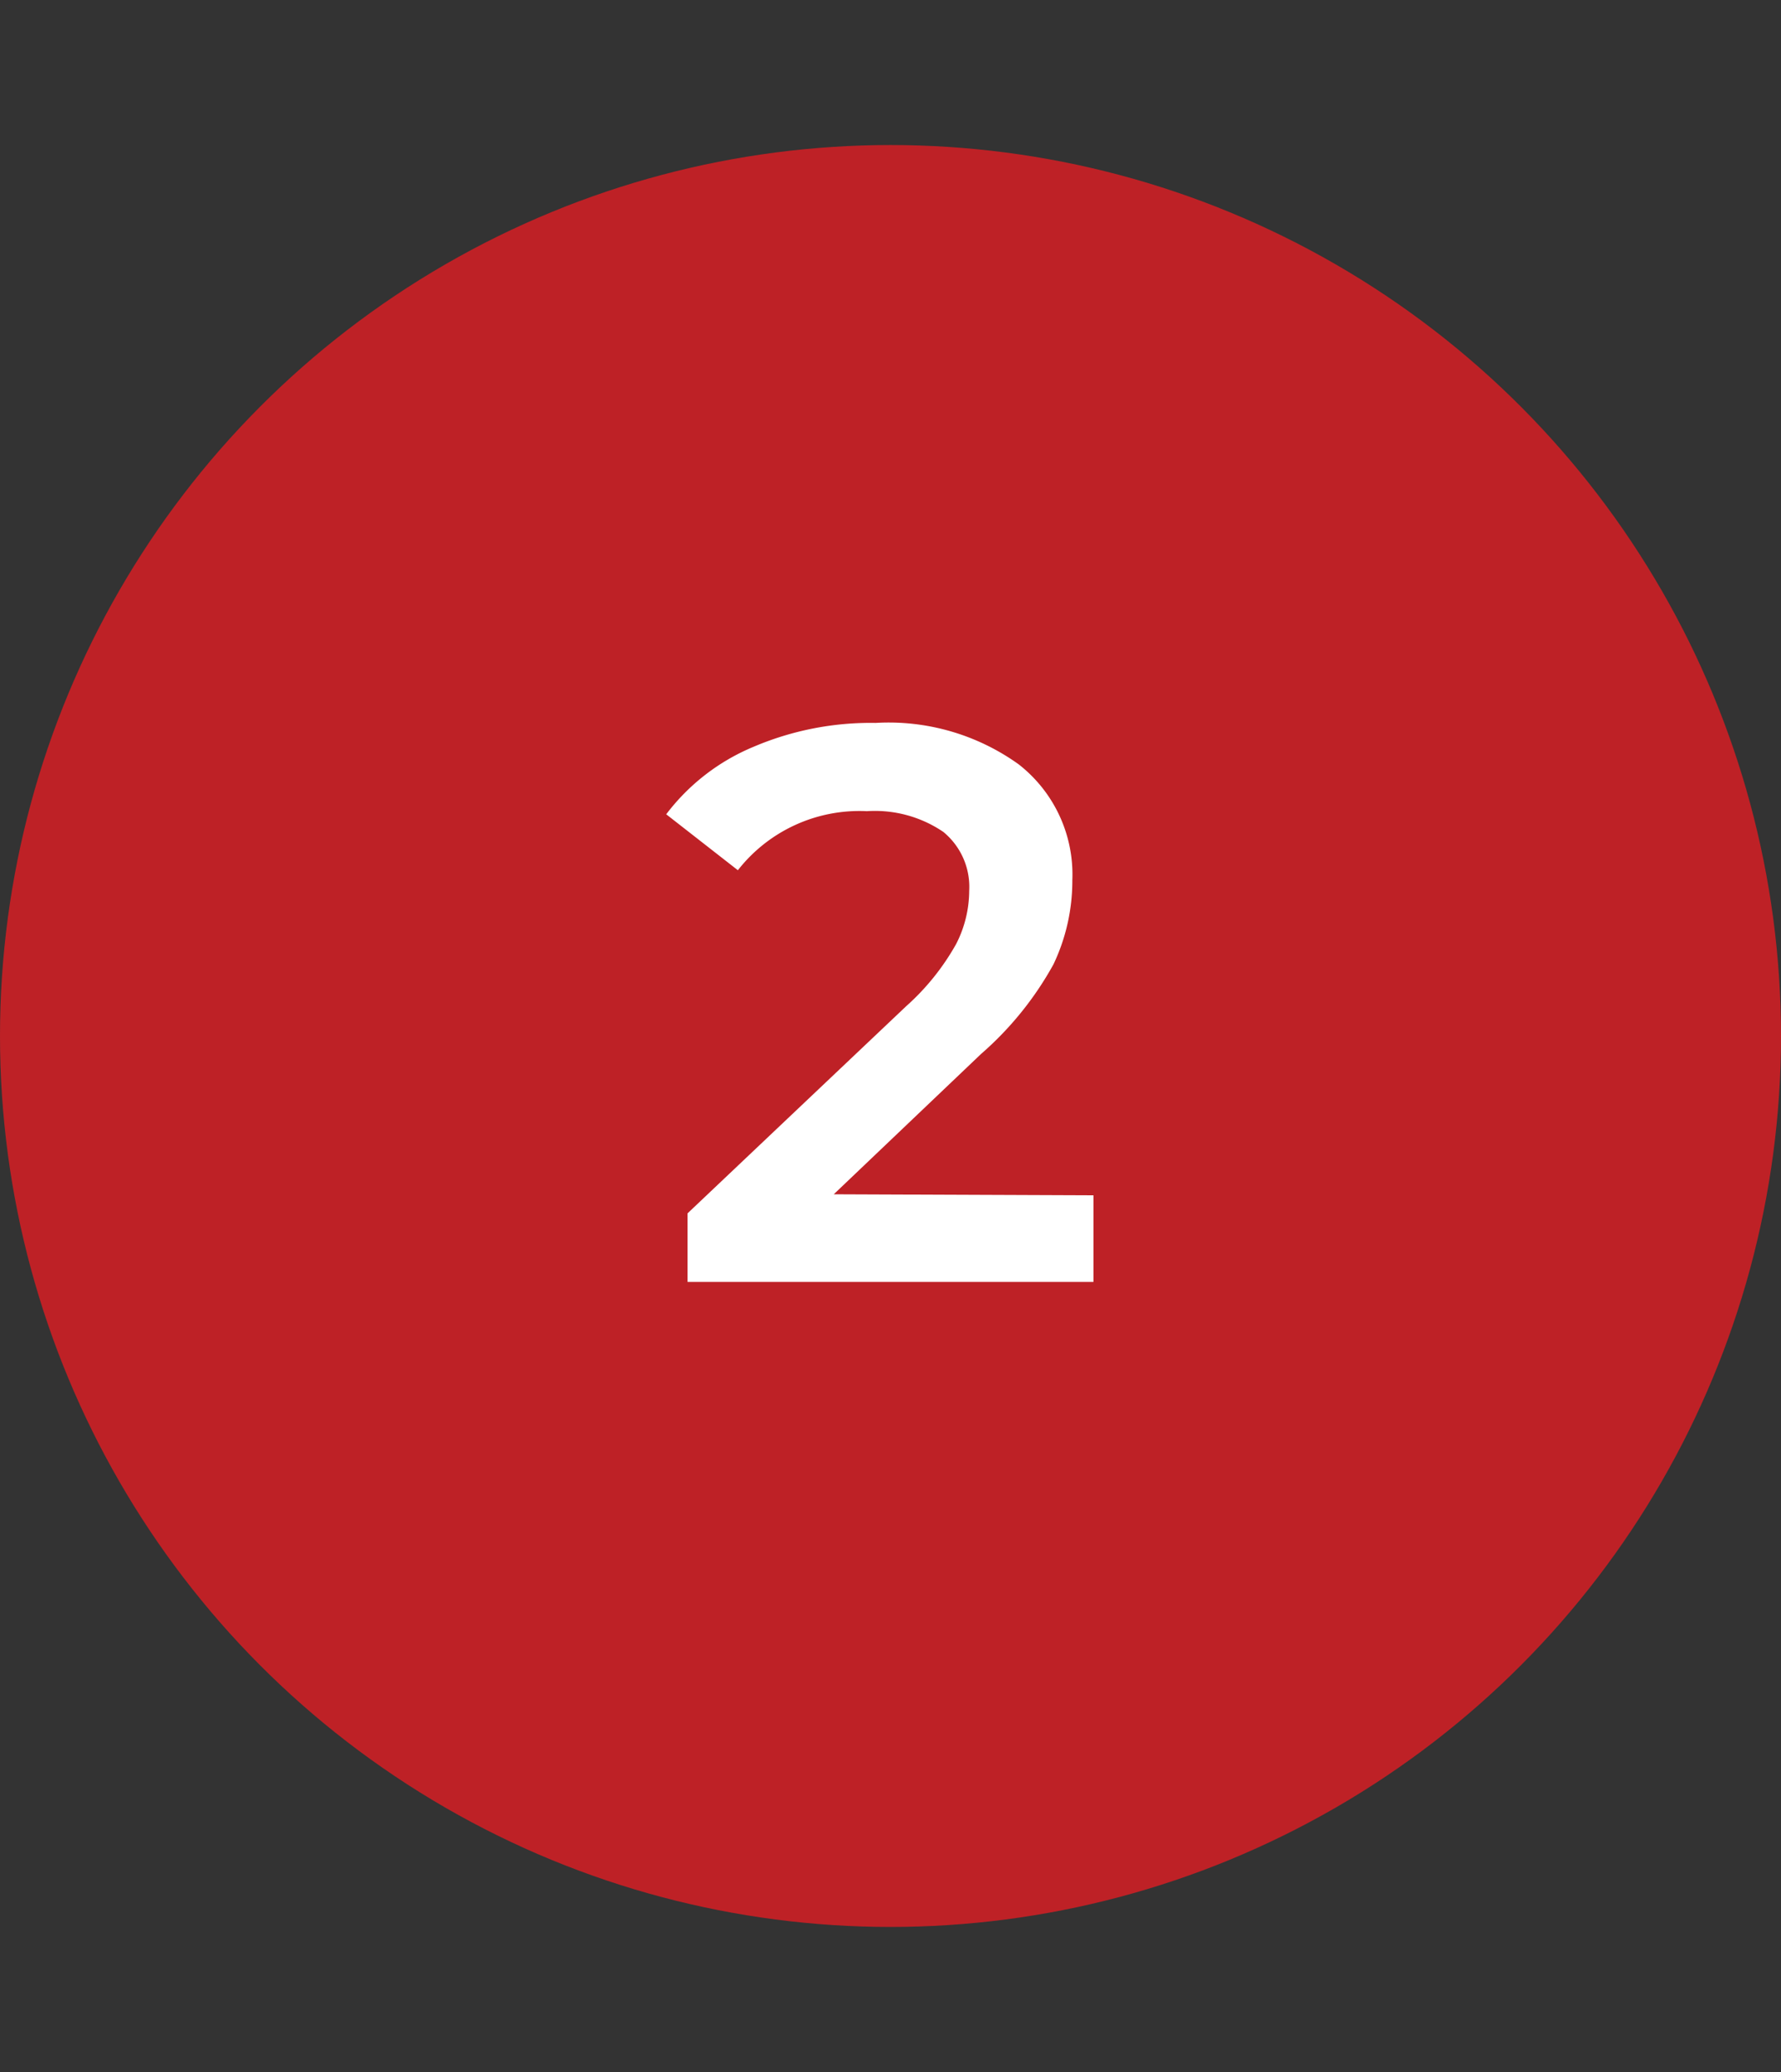 <svg xmlns="http://www.w3.org/2000/svg" viewBox="0 0 86 100"><rect x="0" y="0" width="86" height="100" fill="#333333" stroke="none"/><defs><style>.cls-1{fill:#be2126;}.cls-2{fill:#fff;}</style></defs><g id="Calque_2" data-name="Calque 2"><g id="Calque_1-2" data-name="Calque 1"><circle class="cls-1" cx="43" cy="50" r="43"/><path class="cls-2" d="M52.8,57.69v4.18H33.2V58.56l10.56-10a11.61,11.61,0,0,0,2.41-3A5.66,5.66,0,0,0,46.8,43a3.43,3.43,0,0,0-1.25-2.85,5.88,5.88,0,0,0-3.69-1A7.45,7.45,0,0,0,35.63,42L32.17,39.3a10.18,10.18,0,0,1,4.2-3.25,14.43,14.43,0,0,1,5.91-1.16,10.77,10.77,0,0,1,6.91,2,6.74,6.74,0,0,1,2.59,5.59,9.38,9.38,0,0,1-.91,4.06,15.91,15.91,0,0,1-3.5,4.33l-7.11,6.77Z"/></g></g></svg>